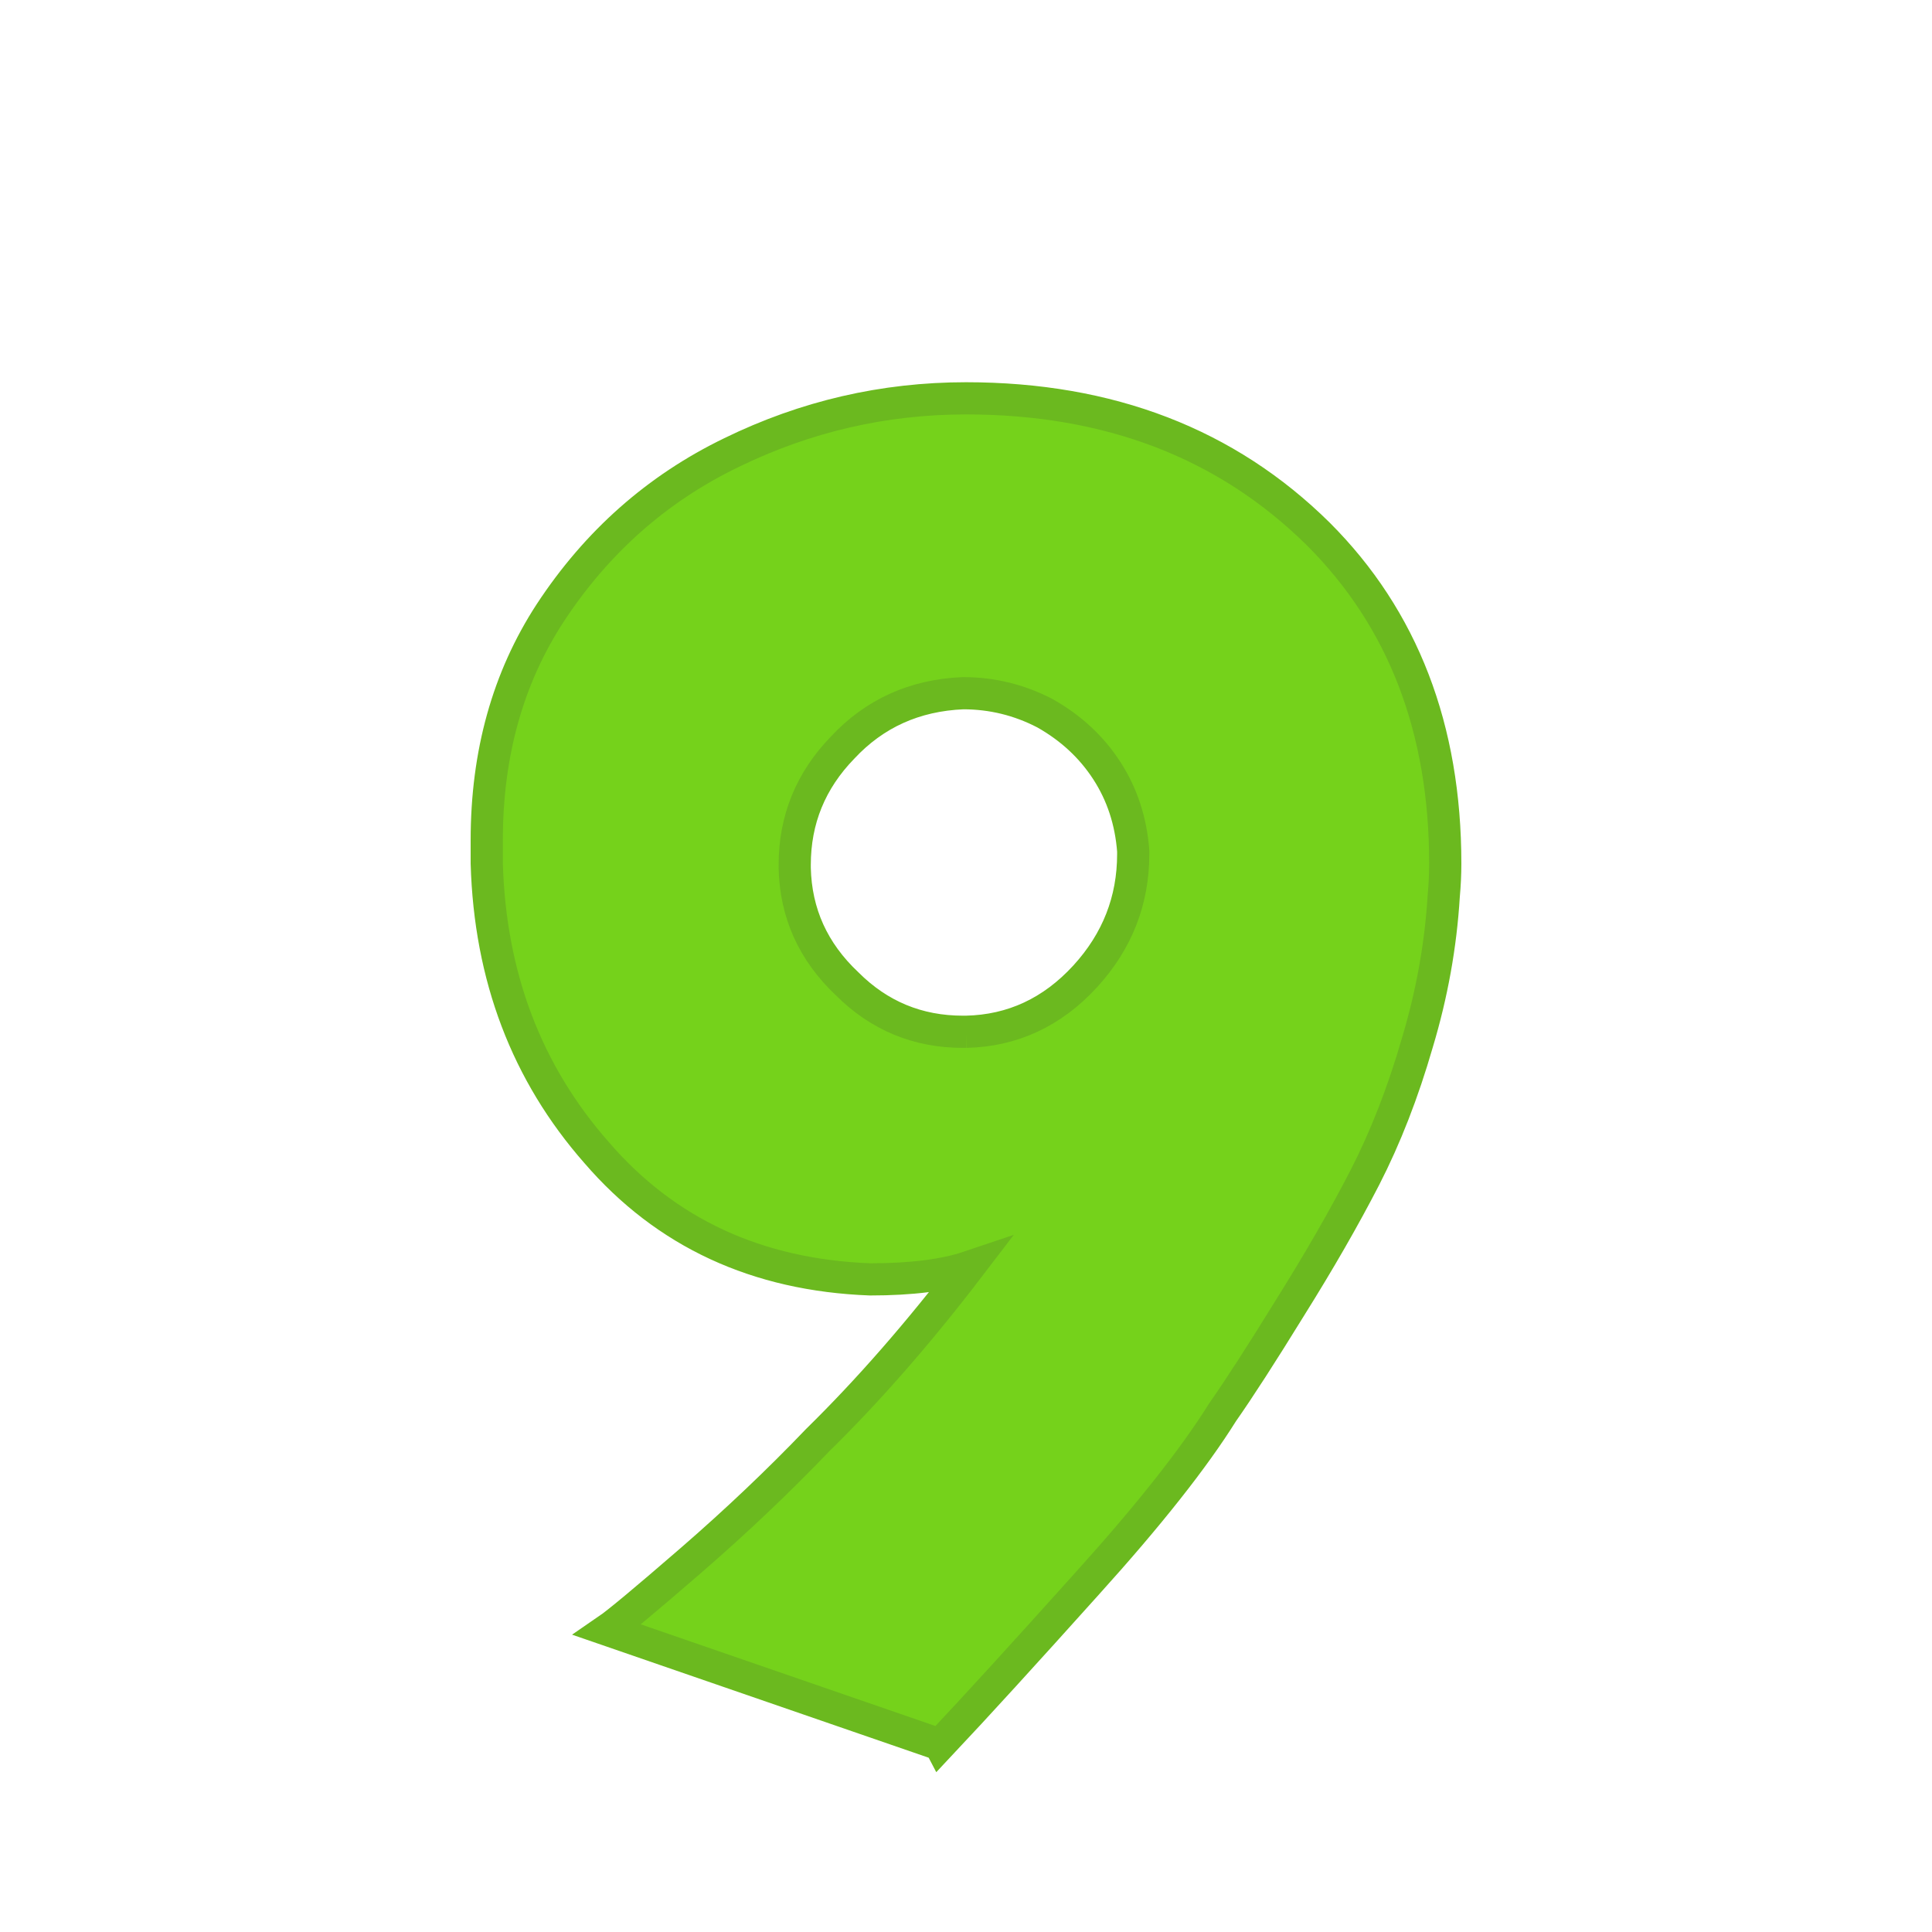 <?xml version="1.0" encoding="UTF-8" standalone="no"?>
<!-- Created with Inkscape (http://www.inkscape.org/) -->

<svg
   xmlns:dc="http://purl.org/dc/elements/1.1/"
   xmlns:cc="http://creativecommons.org/ns#"
   xmlns:rdf="http://www.w3.org/1999/02/22-rdf-syntax-ns#"
   xmlns:svg="http://www.w3.org/2000/svg"
   xmlns="http://www.w3.org/2000/svg"
   xmlns:sodipodi="http://sodipodi.sourceforge.net/DTD/sodipodi-0.dtd"
   xmlns:inkscape="http://www.inkscape.org/namespaces/inkscape"
   width="120"
   height="120"
   viewBox="0 0 31.75 31.75"
   version="1.1"
   id="svg8"
   inkscape:version="0.92.1 r15371"
   sodipodi:docname="09.svg">
  <defs
     id="defs2" />
  <sodipodi:namedview
     id="base"
     pagecolor="#ffffff"
     bordercolor="#666666"
     borderopacity="1.0"
     inkscape:pageopacity="0.0"
     inkscape:pageshadow="2"
     inkscape:zoom="0.35355339"
     inkscape:cx="75.76598"
     inkscape:cy="110.12232"
     inkscape:document-units="mm"
     inkscape:current-layer="text1005"
     showgrid="false"
     units="px"
     inkscape:window-width="938"
     inkscape:window-height="1047"
     inkscape:window-x="0"
     inkscape:window-y="0"
     inkscape:window-maximized="0" />
  <g
     inkscape:label="Calque 1"
     inkscape:groupmode="layer"
     id="layer1"
     transform="translate(0,-265.25)">
    <g
       aria-label="a"
       style="font-style:normal;font-variant:normal;font-weight:normal;font-stretch:normal;font-size:25.4px;line-height:1.25;font-family:Kabel;-inkscape-font-specification:Kabel;letter-spacing:0px;word-spacing:0px;fill:#e77936;fill-opacity:1;stroke:#b95c1f;stroke-width:0.529;stroke-miterlimit:4;stroke-dasharray:none;stroke-opacity:1"
       id="text817"
       transform="translate(1.705,-3.679)">
      <g
         aria-label="bcdefghijklmnopqrstuvwxyz  ABCDEFGHIJKLMNOPQRSTUVWXYZ"
         style="font-style:normal;font-variant:normal;font-weight:normal;font-stretch:normal;font-size:25.4px;line-height:1.25;font-family:Kabel;-inkscape-font-specification:Kabel;letter-spacing:0px;word-spacing:0px;fill:#e77936;fill-opacity:1;stroke:#b95c1f;stroke-width:0.529;stroke-miterlimit:4;stroke-dasharray:none;stroke-opacity:1"
         id="text1005">
        <path
           d="m 13.742,297.599 -5.463,-1.885 q 0.254,-0.174 1.37,-1.141 1.116,-0.967 2.084,-1.978 1.246,-1.222 2.487,-2.846 -0.608,0.205 -1.625,0.205 -2.791,-0.105 -4.496,-2.084 -1.724,-1.96 -1.805,-4.75 0,-0.205 0,-0.384 0,-2.133 1.042,-3.733 1.147,-1.749 2.977,-2.635 1.829,-0.893 3.857,-0.893 3.535,0 5.792,2.232 2.084,2.084 2.084,5.414 0,0.254 -0.025,0.533 -0.074,1.215 -0.434,2.412 -0.353,1.222 -0.862,2.214 -0.508,0.986 -1.222,2.127 -0.707,1.147 -1.116,1.73 -0.713,1.141 -2.232,2.822 -1.525,1.699 -2.412,2.642 z m 0.428,-11.714 q 1.147,-0.025 1.96,-0.912 0.788,-0.862 0.788,-2.009 0,-0.025 0,-0.05 -0.056,-0.738 -0.434,-1.321 -0.378,-0.583 -1.017,-0.943 -0.633,-0.329 -1.346,-0.329 -1.191,0.05 -1.978,0.893 -0.788,0.812 -0.788,1.929 0,0.025 0,0.05 0.025,1.116 0.862,1.904 0.788,0.788 1.904,0.788 0.025,0 0.05,0 z"
           style="font-style:normal;font-variant:normal;font-weight:normal;font-stretch:normal;font-size:25.4px;line-height:1.25;font-family:Kabel;-inkscape-font-specification:Kabel;letter-spacing:0px;word-spacing:0px;fill:#75d21b;fill-opacity:1;stroke:#6bb91f;stroke-width:0.529;stroke-miterlimit:4;stroke-dasharray:none;stroke-opacity:1"
           id="path4850"
           inkscape:connector-curvature="0" />
      </g>
    </g>
  </g>
</svg>
